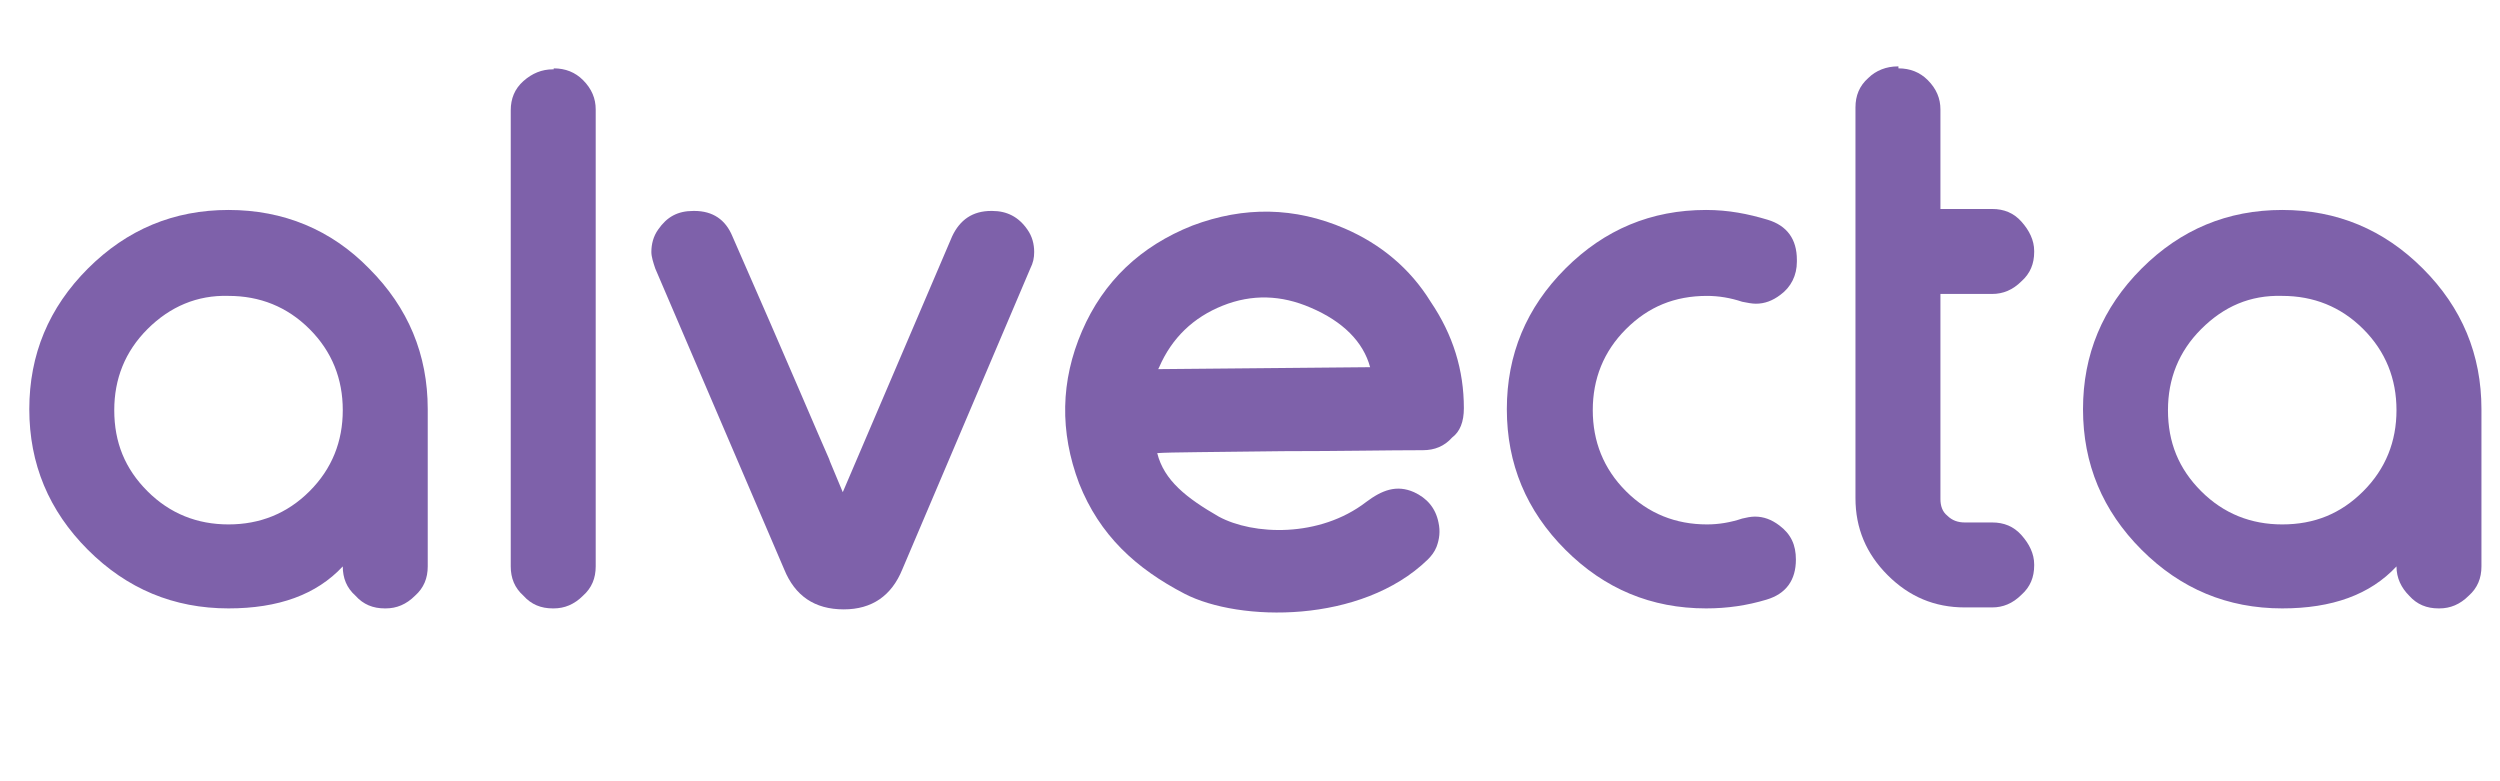 <?xml version="1.0" encoding="utf-8"?>
<!-- Generator: Adobe Illustrator 20.1.0, SVG Export Plug-In . SVG Version: 6.00 Build 0)  -->
<svg version="1.1" id="Layer_1" xmlns="http://www.w3.org/2000/svg" xmlns:xlink="http://www.w3.org/1999/xlink" x="0px" y="0px"
	 viewBox="0 0 256 80" style="enable-background:new 0 0 256 80;" xml:space="preserve">
<style type="text/css">
	.st0{fill:#7E61AA;}
</style>
<g>
	<g>
		<path class="st0" d="M37.8,27.5c4,4,6,8.8,6,14.4v16.1c0,1.2-0.4,2.2-1.3,3c-0.9,0.9-1.9,1.3-3,1.3h-0.1c-1.2,0-2.2-0.4-3-1.3
			c-0.9-0.8-1.3-1.8-1.3-3c-2.7,2.9-6.6,4.3-11.7,4.3c-5.6,0-10.4-2-14.4-6c-4-4-6-8.8-6-14.4s2-10.4,6-14.4c4-4,8.8-6,14.4-6
			S33.9,23.5,37.8,27.5z M15.1,33.7c-2.3,2.3-3.4,5.1-3.4,8.3c0,3.3,1.1,6,3.4,8.3c2.3,2.3,5.1,3.4,8.3,3.4s6-1.1,8.3-3.4
			c2.3-2.3,3.4-5.1,3.4-8.3c0-3.2-1.1-6-3.4-8.3c-2.3-2.3-5.1-3.4-8.3-3.4C20.2,30.2,17.4,31.4,15.1,33.7z"/>
		<path class="st0" d="M56.7,7c1.2,0,2.2,0.4,3,1.2c0.9,0.9,1.3,1.9,1.3,3v46.8c0,1.2-0.4,2.2-1.3,3c-0.9,0.9-1.9,1.3-3,1.3h-0.1
			c-1.2,0-2.2-0.4-3-1.3c-0.9-0.8-1.3-1.8-1.3-3V11.3c0-1.2,0.4-2.2,1.3-3c0.9-0.8,1.9-1.2,3-1.2H56.7z"/>
		<path class="st0" d="M86.3,50.4l11.2-26.2c0.8-1.7,2.1-2.6,4-2.6h0.1c1.5,0,2.7,0.6,3.6,1.9c0.5,0.7,0.7,1.5,0.7,2.3
			c0,0.6-0.1,1.1-0.4,1.7L92.4,58.3c-1.1,2.7-3.1,4.1-6,4.1c-3,0-5-1.4-6.1-4.1L67.1,27.5c-0.2-0.6-0.4-1.2-0.4-1.7
			c0-0.8,0.2-1.6,0.7-2.3c0.9-1.3,2-1.9,3.6-1.9h0.1c1.9,0,3.2,0.9,3.9,2.6C80.8,37.4,84,45,84.9,47C84.9,47.1,85.4,48.2,86.3,50.4z
			"/>
		<path class="st0" d="M149.9,41.8c0,0.7-0.1,1.3-0.3,1.8c-0.2,0.5-0.5,0.9-0.9,1.2c-0.8,0.9-1.8,1.3-3,1.3c-3.6,0-8.4,0.1-14.3,0.1
			c-7.3,0.1-11.6,0.1-12.9,0.2c0.7,2.8,3,4.6,6.3,6.5c3.5,1.9,10.3,2.2,15.1-1.5c1.6-1.2,3.1-1.8,4.9-1c1.3,0.6,2.2,1.6,2.5,3.1
			c0.2,0.9,0.1,1.7-0.2,2.5c-0.2,0.5-0.5,0.9-0.9,1.3c-6.8,6.6-19.3,6.4-24.9,3.5c-5-2.6-8.7-6-10.8-11.3c-2-5.3-1.9-10.5,0.3-15.6
			s6-8.7,11.3-10.8c5.3-2,10.5-1.9,15.6,0.3c3.7,1.6,6.7,4.1,8.8,7.5C148.8,34.3,149.9,37.9,149.9,41.8z M134.2,31.5
			c-3-1.3-6-1.4-9-0.2c-3,1.2-5.2,3.3-6.5,6.3l-0.1,0.2l21.7-0.2C139.6,35,137.5,32.9,134.2,31.5z"/>
		<path class="st0" d="M181,22.5c2,0.6,3,2,3,4.1v0.2c0,1.4-0.6,2.6-1.7,3.4c-0.8,0.6-1.6,0.9-2.5,0.9c-0.4,0-0.9-0.1-1.4-0.2
			c-1.2-0.4-2.4-0.6-3.6-0.6c-3.3,0-6,1.1-8.3,3.4c-2.3,2.3-3.4,5.1-3.4,8.3c0,3.2,1.1,6,3.4,8.3c2.3,2.3,5.1,3.4,8.3,3.4
			c1.2,0,2.4-0.2,3.6-0.6c0.4-0.1,0.9-0.2,1.3-0.2c0.9,0,1.7,0.3,2.5,0.9c1.2,0.9,1.7,2,1.7,3.5c0,2.1-1,3.5-3,4.1
			c-2,0.6-4,0.9-6.2,0.9c-5.6,0-10.4-2-14.4-6c-4-4-6-8.8-6-14.4s2-10.4,6-14.4c4-4,8.8-6,14.4-6C177,21.5,179,21.9,181,22.5z"/>
		<path class="st0" d="M194.4,7c1.2,0,2.2,0.4,3,1.2c0.9,0.9,1.3,1.9,1.3,3v10.2h5.3c1.2,0,2.2,0.4,3,1.3c0.8,0.9,1.3,1.9,1.3,3v0.1
			c0,1.2-0.4,2.2-1.3,3c-0.9,0.9-1.9,1.3-3,1.3h-5.3v21c0,0.7,0.2,1.3,0.7,1.7c0.5,0.5,1.1,0.7,1.8,0.7h2.8c1.2,0,2.2,0.4,3,1.3
			c0.8,0.9,1.3,1.9,1.3,3v0.1c0,1.2-0.4,2.2-1.3,3c-0.9,0.9-1.9,1.3-3,1.3h-2.8c-3.1,0-5.7-1.1-7.9-3.3c-2.2-2.2-3.3-4.8-3.3-7.9
			v-40c0-1.2,0.4-2.2,1.3-3c0.8-0.8,1.9-1.2,3-1.2H194.4z"/>
		<path class="st0" d="M248.1,27.5c4,4,6,8.8,6,14.4v16.1c0,1.2-0.4,2.2-1.3,3c-0.9,0.9-1.9,1.3-3,1.3h-0.1c-1.2,0-2.2-0.4-3-1.3
			c-0.8-0.8-1.3-1.8-1.3-3c-2.7,2.9-6.6,4.3-11.7,4.3c-5.6,0-10.4-2-14.4-6c-4-4-6-8.8-6-14.4s2-10.4,6-14.4c4-4,8.8-6,14.4-6
			C239.3,21.5,244.1,23.5,248.1,27.5z M225.4,33.7c-2.3,2.3-3.4,5.1-3.4,8.3c0,3.3,1.1,6,3.4,8.3c2.3,2.3,5.1,3.4,8.3,3.4
			c3.3,0,6-1.1,8.3-3.4c2.3-2.3,3.4-5.1,3.4-8.3c0-3.2-1.1-6-3.4-8.3c-2.3-2.3-5.1-3.4-8.3-3.4C230.4,30.2,227.7,31.4,225.4,33.7z"
			/>
	</g>
</g>
</svg>
